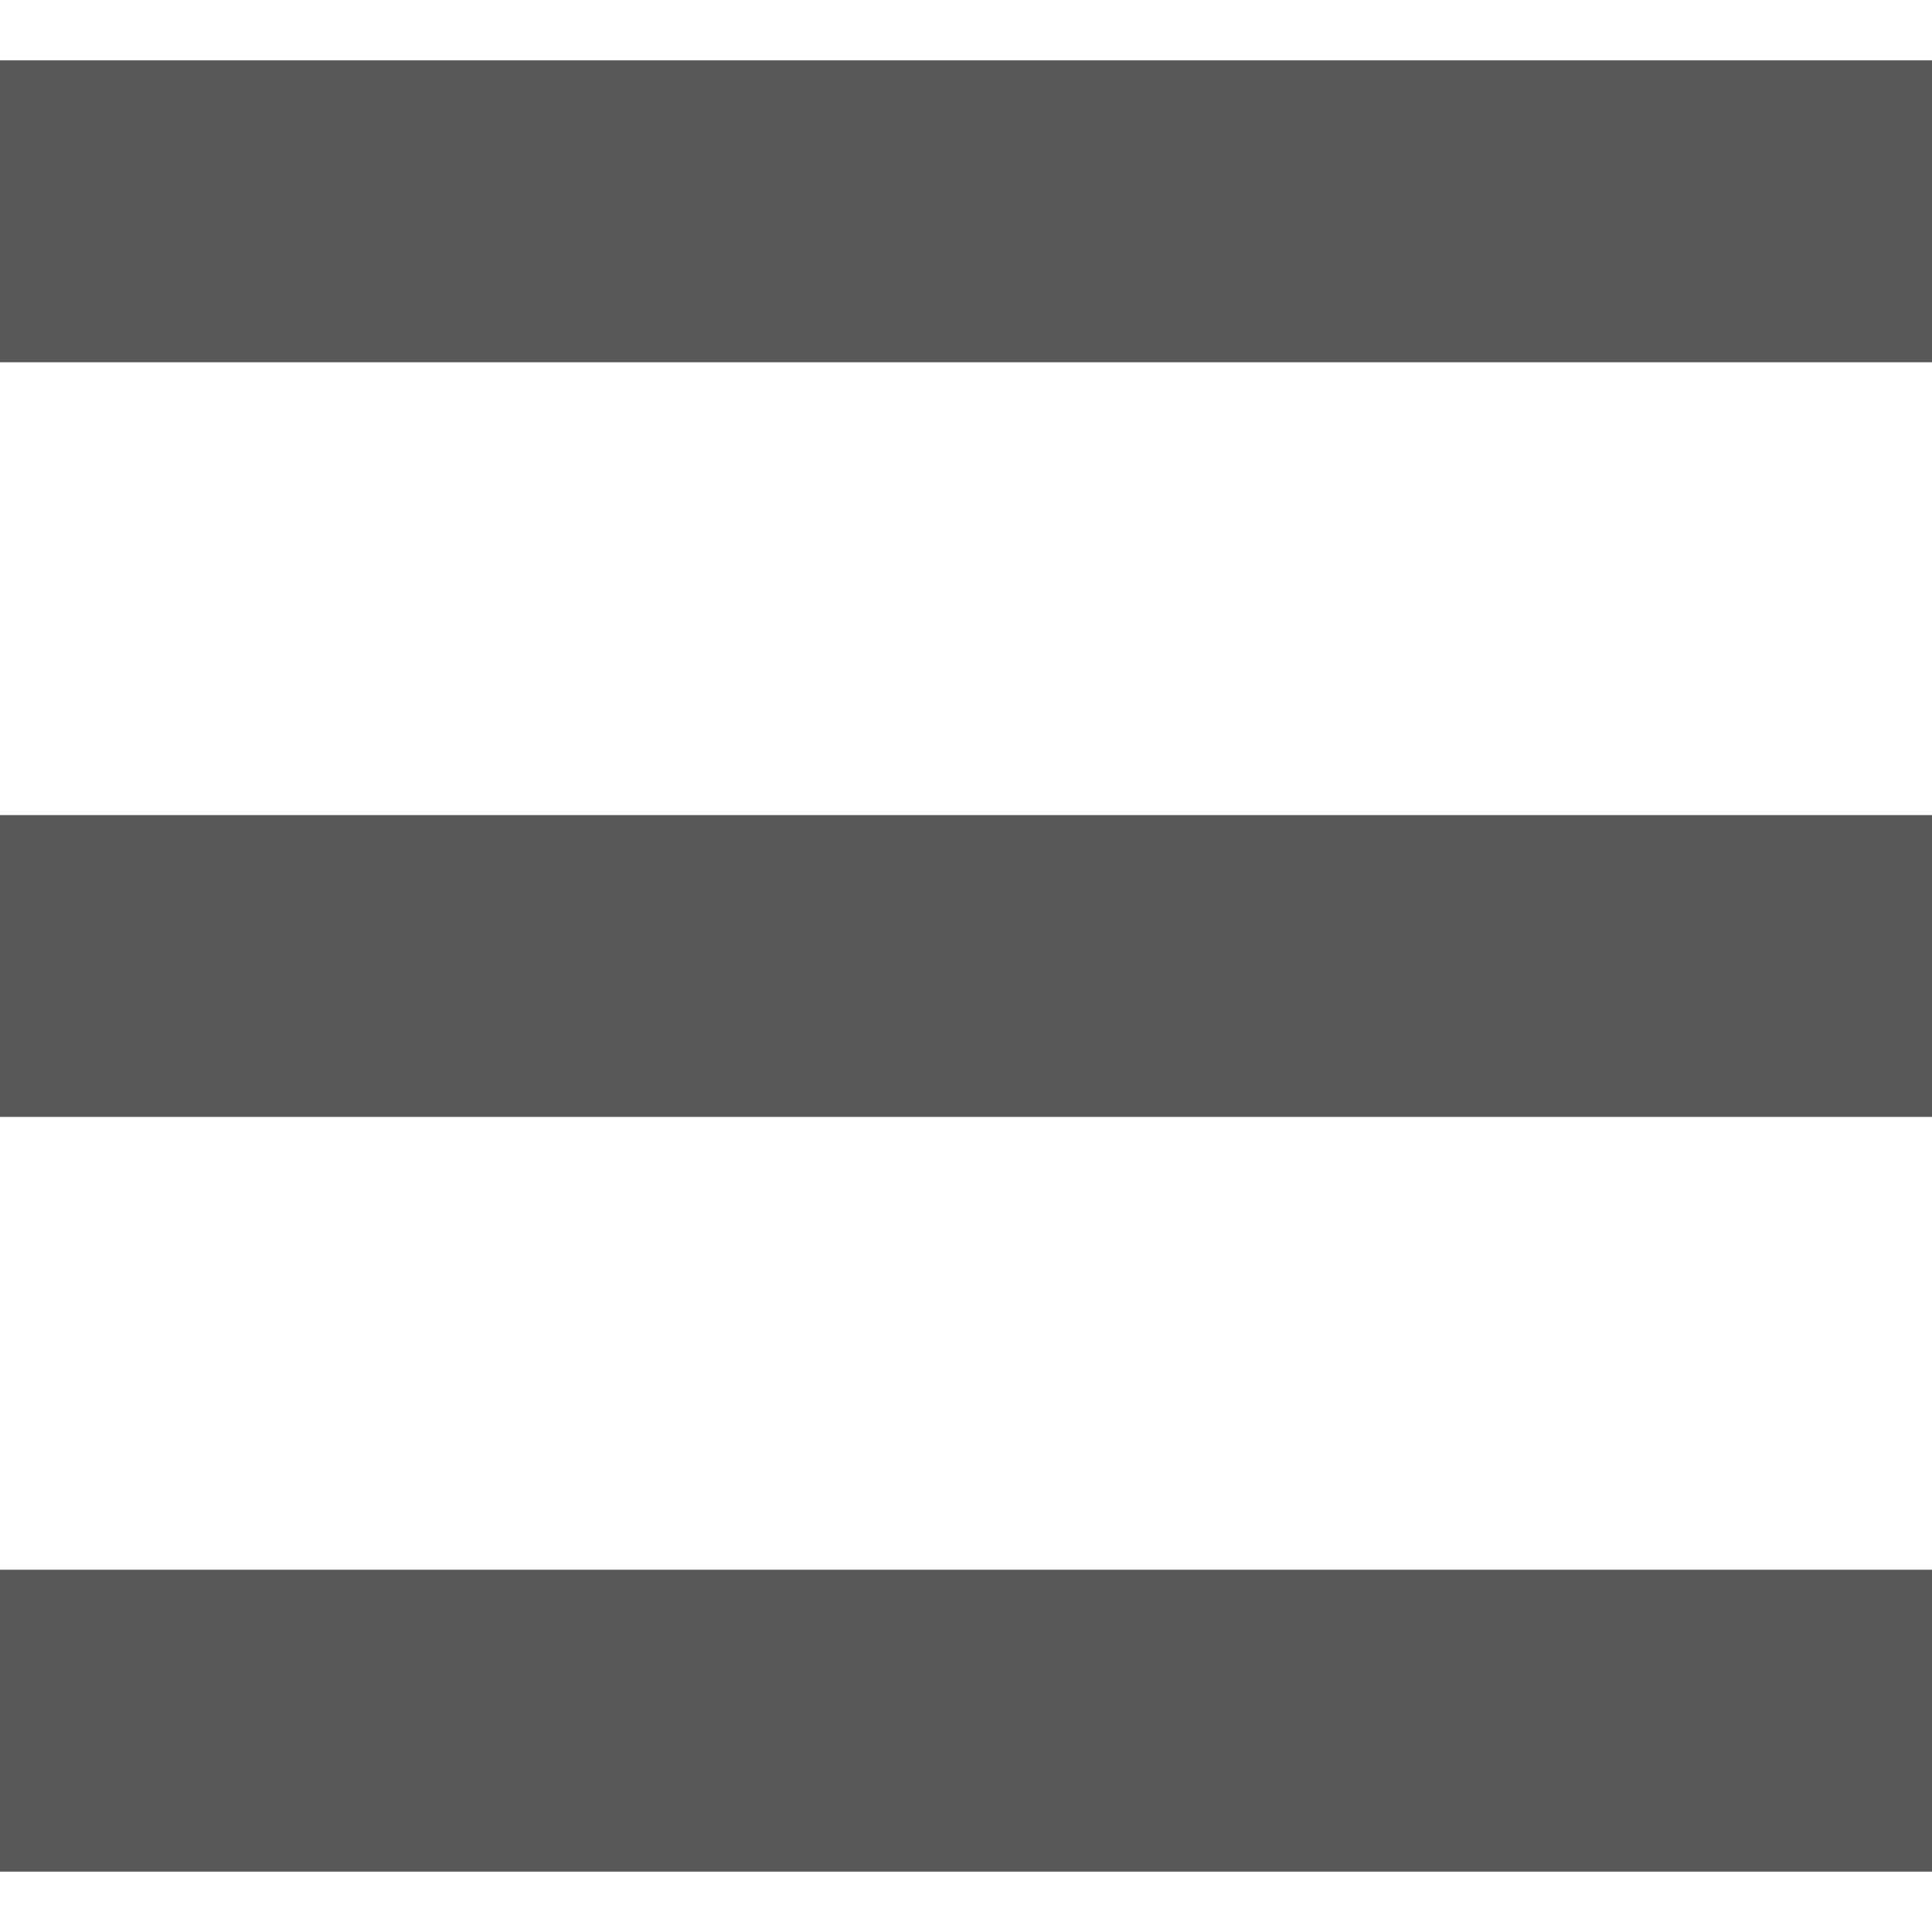 <!--?xml version="1.0" encoding="utf-8"?-->
<!-- Generator: Adobe Illustrator 18.1.1, SVG Export Plug-In . SVG Version: 6.00 Build 0)  -->

<svg version="1.1" id="_x32_" xmlns="http://www.w3.org/2000/svg" xmlns:xlink="http://www.w3.org/1999/xlink" x="0px" y="0px" viewBox="0 0 512 512" style="width: 256px; height: 256px; opacity: 1;" xml:space="preserve">
<style type="text/css">
	.st0{fill:#4B4B4B;}
</style>
<g>
	<rect y="16" class="st0" width="512" height="80" style="fill: rgb(89, 87, 87);"></rect>
	<rect y="216.008" class="st0" width="512" height="79.984" style="fill: rgb(89, 87, 87);"></rect>
	<rect y="416" class="st0" width="512" height="80" style="fill: rgb(89, 87, 87);"></rect>
</g>
</svg>
